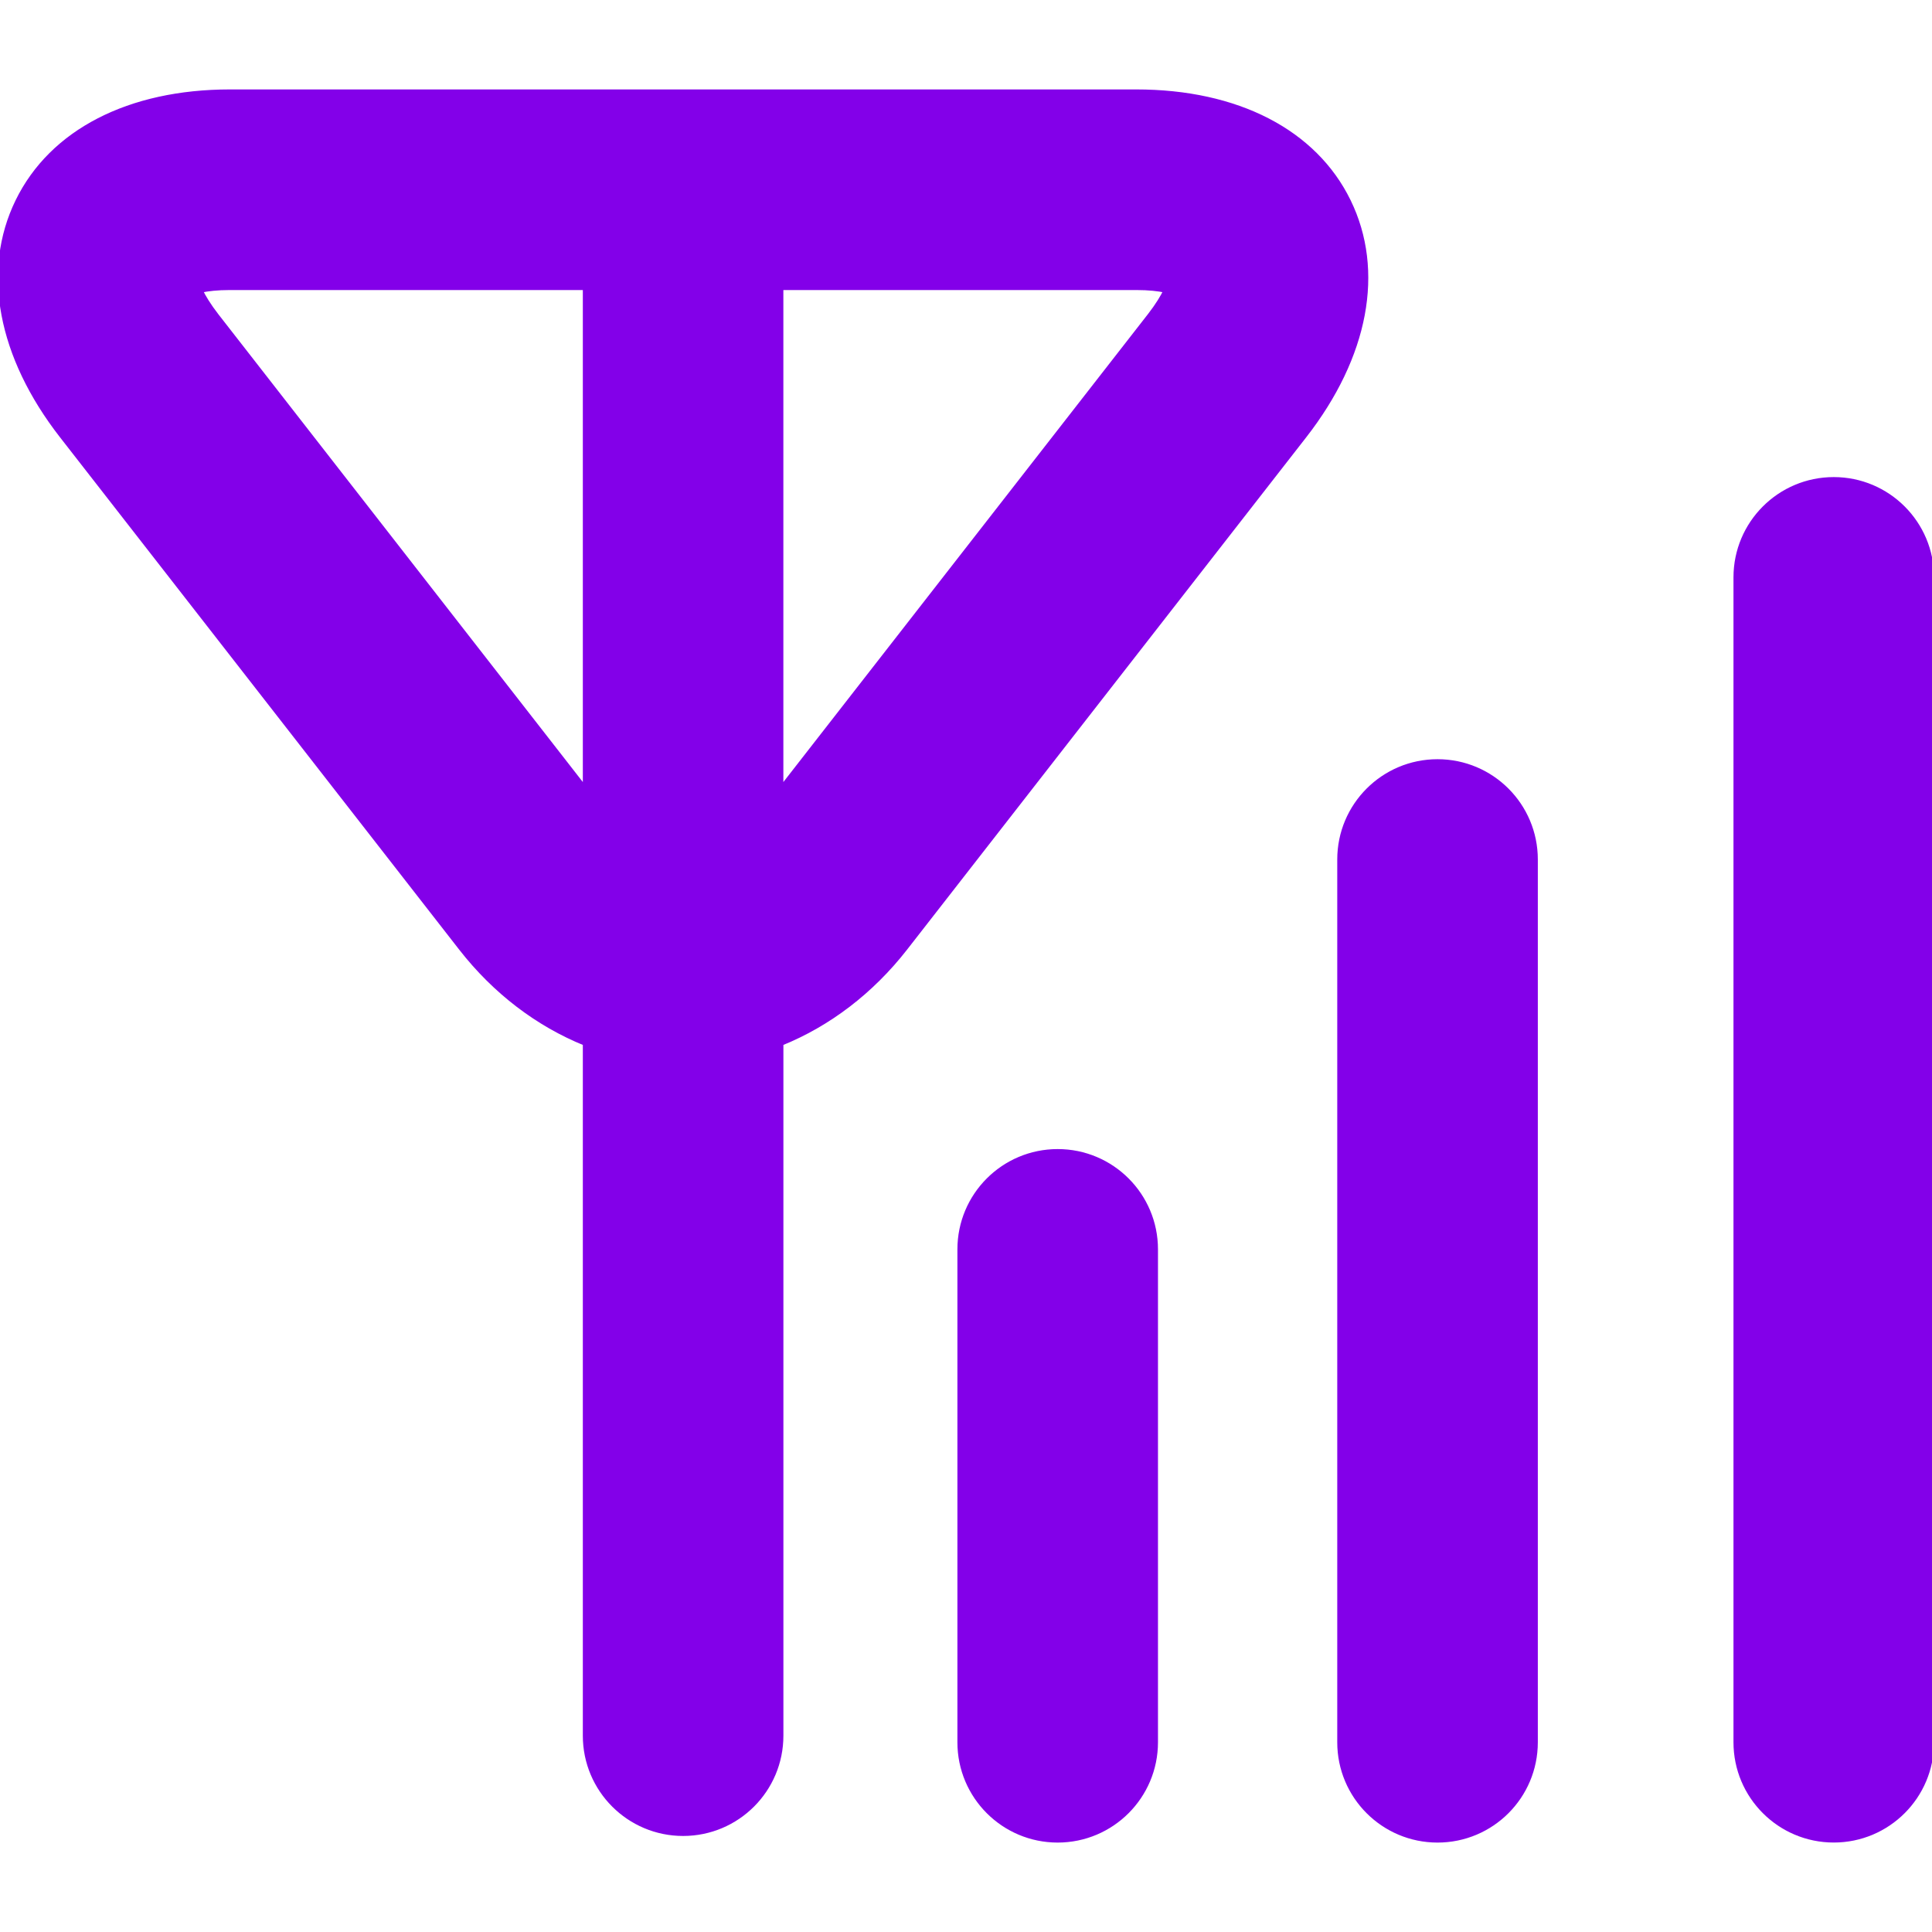 <svg xmlns="http://www.w3.org/2000/svg" xmlns:xlink="http://www.w3.org/1999/xlink" fill="#8300e9" id="Capa_1" width="800px" height="800px" viewBox="0 0 470.182 470.182" xml:space="preserve" stroke="#8300e9"><g id="SVGRepo_bgCarrier" stroke-width="0"></g><g id="SVGRepo_tracerCarrier" stroke-linecap="round" stroke-linejoin="round"></g><g id="SVGRepo_iconCarrier"> <g> <path d="M142.34,253.962v168.443c0,13.205,10.701,23.906,23.906,23.906c13.206,0,23.906-10.701,23.906-23.906V253.962 c11.456-4.639,21.908-12.518,30.218-23.179l97.117-124.657c15.118-19.393,19.029-40.239,10.749-57.193 c-8.281-16.944-27.129-26.669-51.724-26.669H55.981c-24.585,0-43.442,9.725-51.724,26.669c-8.281,16.945-4.37,37.791,10.749,57.193 l97.126,124.657C120.442,241.454,130.894,249.323,142.34,253.962z M190.153,70.084h86.36c3.117,0,5.46,0.287,7.124,0.641 c-0.746,1.53-1.961,3.567-3.873,6.024l-89.621,115.027V70.084H190.153z M48.857,70.725c1.664-0.354,4.016-0.641,7.124-0.641h86.359 v121.692L52.721,76.75C50.818,74.292,49.603,72.255,48.857,70.725z"></path> <path d="M281.312,424.003V304.05c0-13.205-10.7-23.906-23.906-23.906S233.5,290.845,233.5,304.05v119.963 c0,13.205,10.701,23.906,23.907,23.906C270.612,447.909,281.312,437.208,281.312,424.003z"></path> <path d="M373.753,209.171c0-13.206-10.7-23.906-23.906-23.906c-13.205,0-23.906,10.701-23.906,23.906v214.842 c0,13.205,10.701,23.906,23.906,23.906c13.206,0,23.906-10.701,23.906-23.906V209.171z"></path> <path d="M446.275,116.606c-13.206,0-23.906,10.701-23.906,23.906v283.491c0,13.205,10.7,23.906,23.906,23.906 s23.906-10.701,23.906-23.906V140.512C470.182,127.307,459.472,116.606,446.275,116.606z"></path> </g> </g></svg>